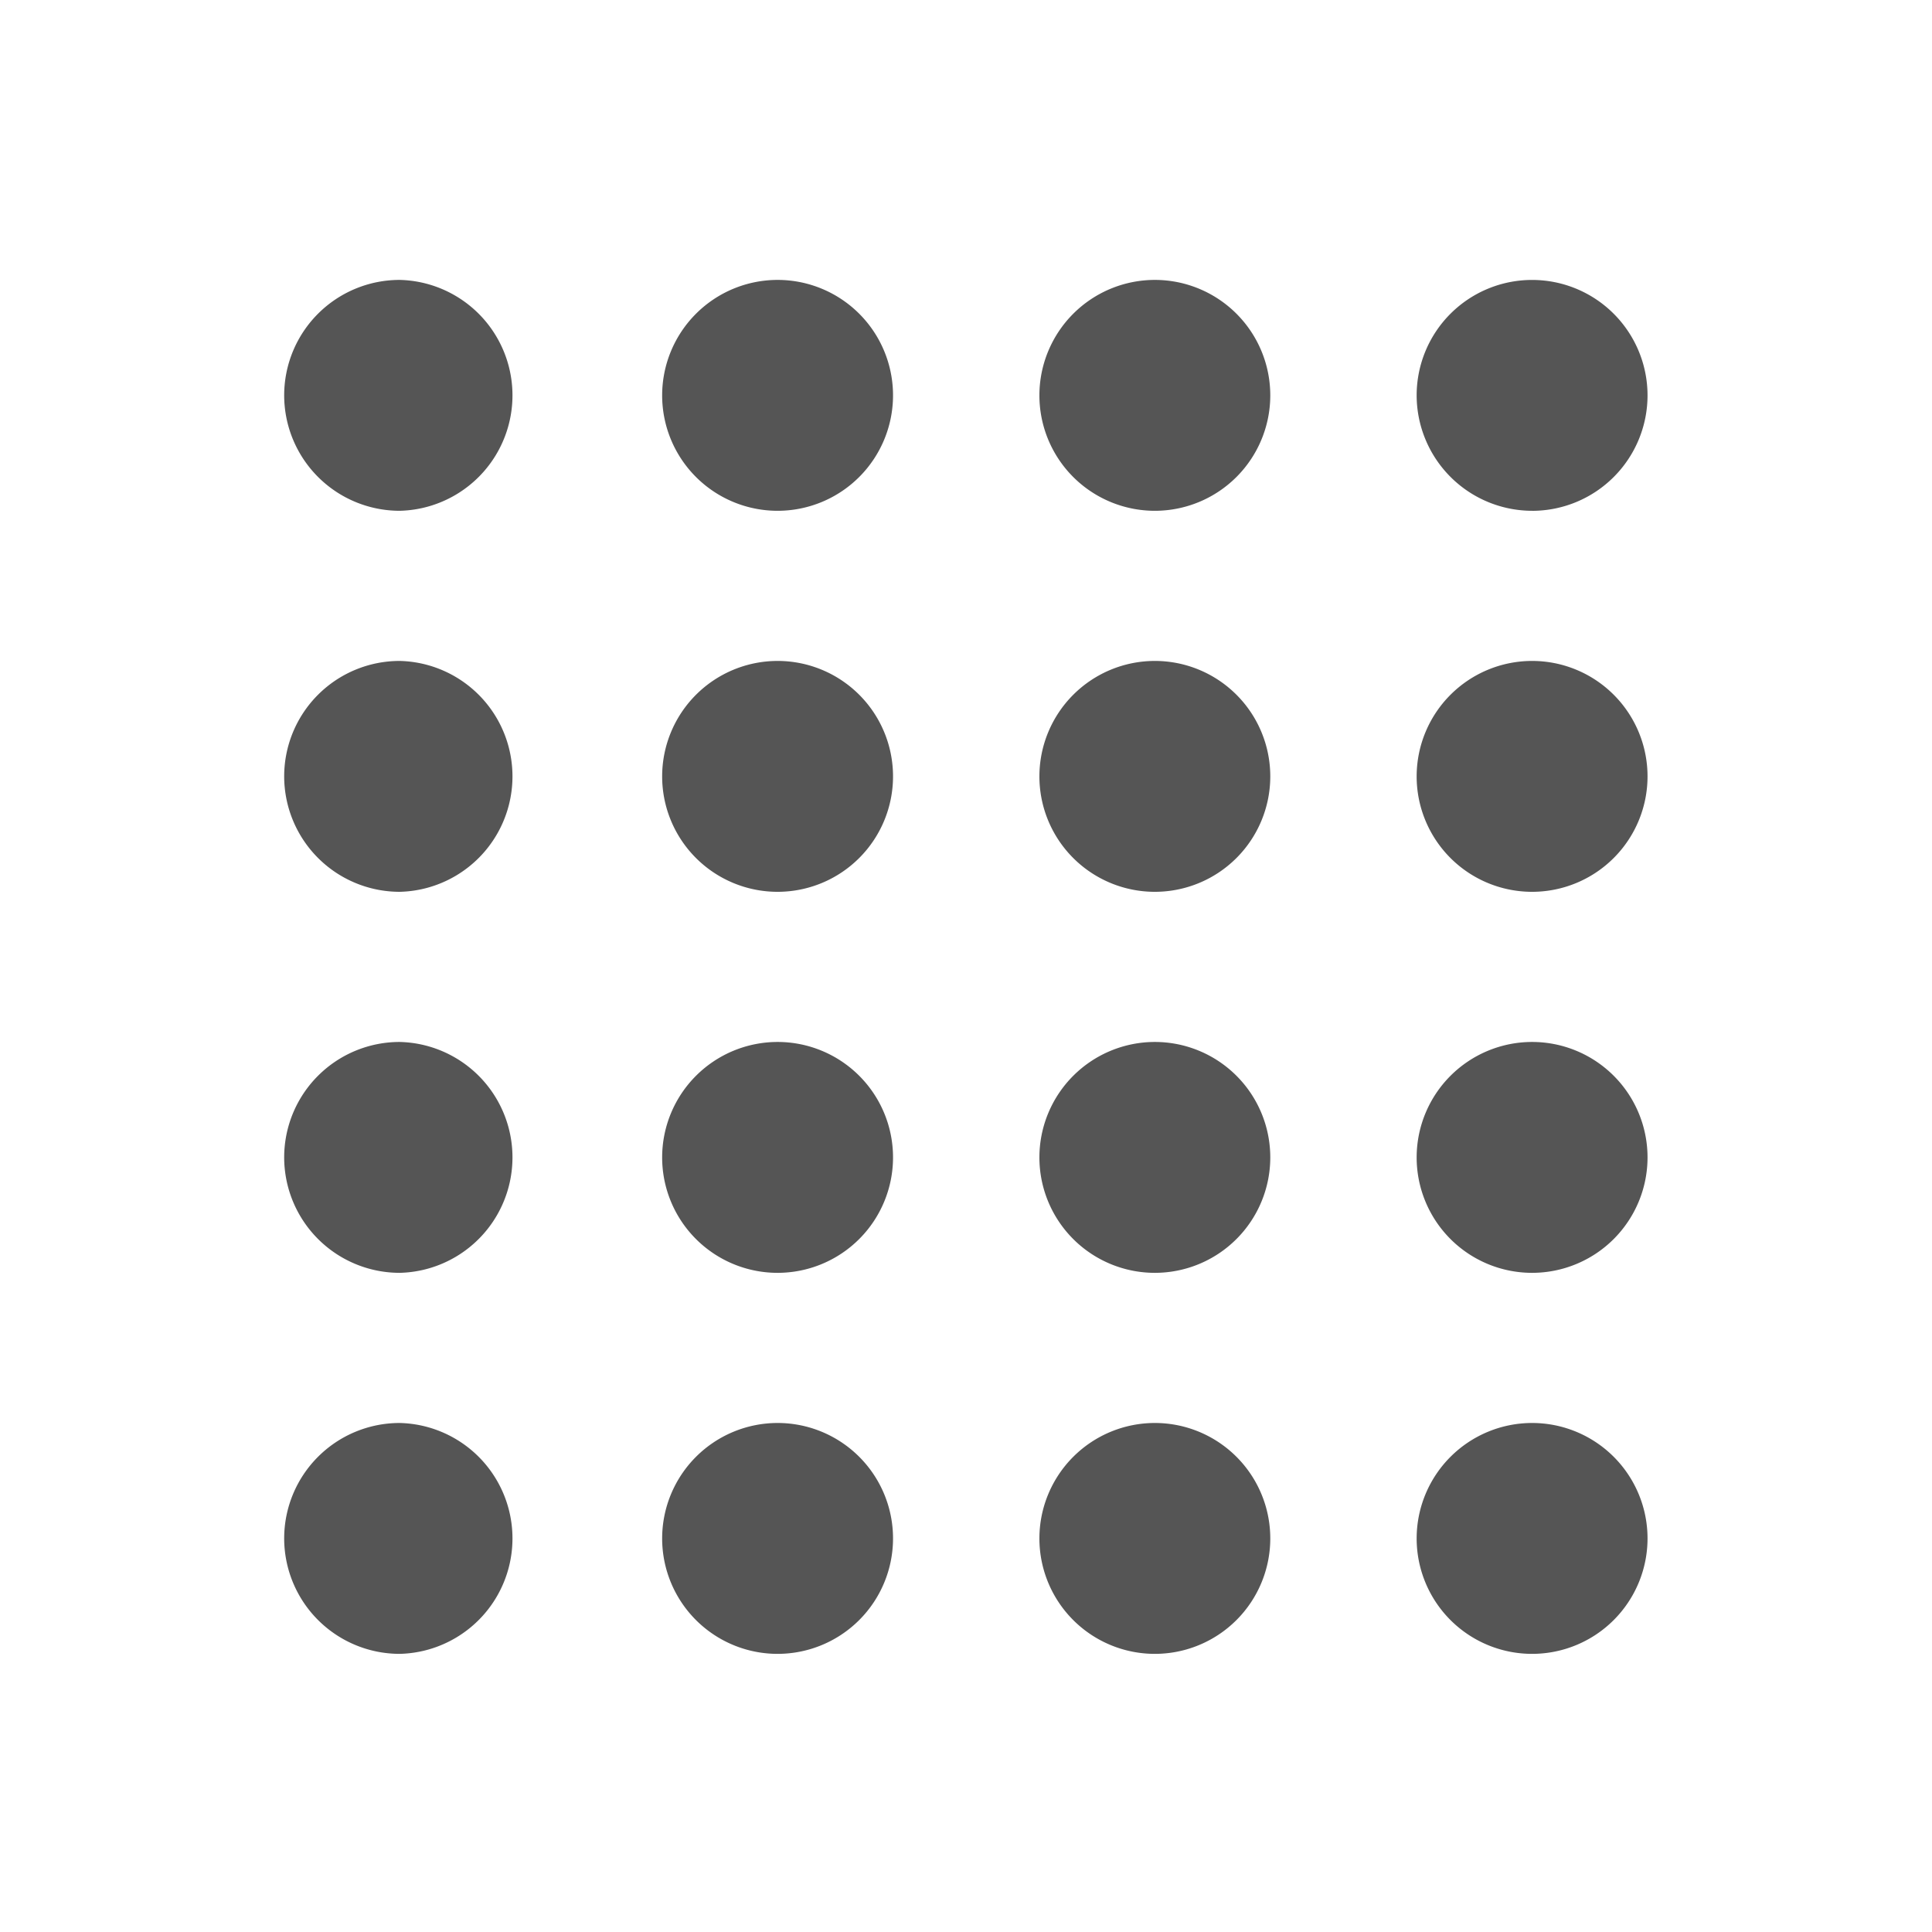 <?xml version="1.0" encoding="UTF-8"?>
<svg xmlns="http://www.w3.org/2000/svg" viewBox="0 0 85.333 85.333" width="800" height="800"><defs><clipPath id="a" clipPathUnits="userSpaceOnUse"><path d="M0 64h64V0H0z"/></clipPath></defs><g clip-path="url(#a)" transform="matrix(1.333 0 0 -1.333 0 85.333)"><path fill="#555" fill-rule="evenodd" d="M13.242 54.741a3.827 3.827 0 0 1-3.826-3.823 3.83 3.83 0 0 1 3.826-3.827 3.826 3.826 0 0 1 0 7.65M25.768 54.741a3.828 3.828 0 0 1-3.828-3.823 3.825 3.825 0 1 1 3.828 3.823M38.268 54.741a3.828 3.828 0 0 1-3.828-3.823 3.825 3.825 0 1 1 3.828 3.823M50.768 47.09a3.825 3.825 0 1 1-3.828 3.828 3.831 3.831 0 0 1 3.828-3.827M13.242 42.116a3.827 3.827 0 0 1-3.826-3.823 3.83 3.83 0 0 1 3.826-3.827 3.826 3.826 0 0 1 0 7.65M25.768 42.116a3.828 3.828 0 0 1-3.828-3.823 3.825 3.825 0 1 1 3.828 3.823M38.268 42.116a3.828 3.828 0 0 1-3.828-3.823 3.825 3.825 0 1 1 3.828 3.823M50.768 42.116a3.828 3.828 0 0 1-3.828-3.823 3.825 3.825 0 1 1 3.828 3.823M13.242 29.491a3.827 3.827 0 0 1-3.826-3.823 3.83 3.83 0 0 1 3.826-3.827 3.826 3.826 0 0 1 0 7.65M25.768 29.491a3.828 3.828 0 0 1-3.828-3.823 3.825 3.825 0 1 1 3.828 3.823M38.268 29.491a3.828 3.828 0 0 1-3.828-3.823 3.825 3.825 0 1 1 3.828 3.823M50.768 29.491a3.828 3.828 0 0 1-3.828-3.823 3.825 3.825 0 1 1 3.828 3.823M13.242 16.866a3.827 3.827 0 0 1-3.826-3.823 3.83 3.83 0 0 1 3.826-3.827 3.826 3.826 0 0 1 0 7.65M25.768 16.866a3.828 3.828 0 0 1-3.828-3.823 3.825 3.825 0 1 1 3.828 3.823M38.268 16.866a3.828 3.828 0 0 1-3.828-3.823 3.825 3.825 0 1 1 3.828 3.823M50.768 16.866a3.828 3.828 0 0 1-3.828-3.823 3.825 3.825 0 1 1 3.828 3.823"/></g></svg>
